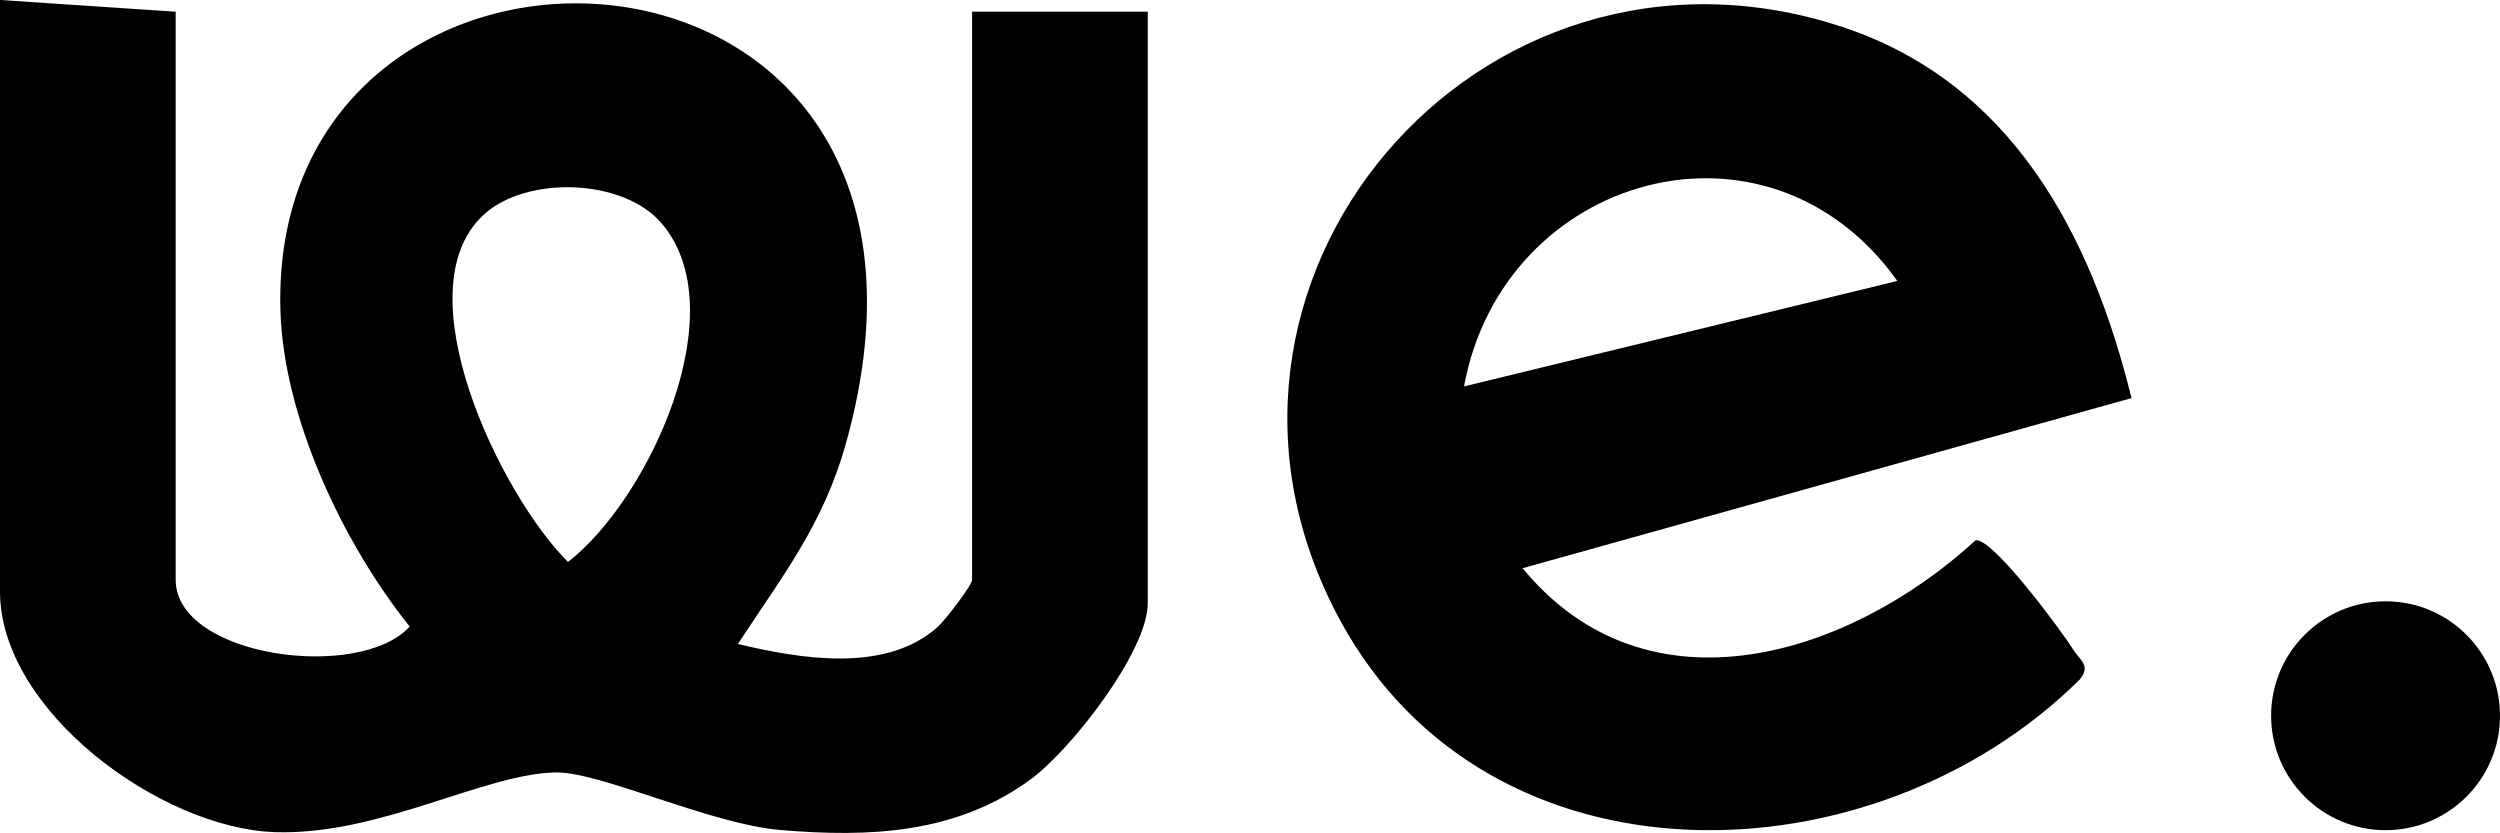 <?xml version="1.0" encoding="UTF-8"?>
<svg xmlns="http://www.w3.org/2000/svg" id="Layer_1" data-name="Layer 1" viewBox="0 0 1004.24 334.61">
  <path d="M70.57,4.7v228.17c0,31.09,73.83,40.98,94,18.82-26.57-33.12-50.67-83.83-51.92-126.89-5.13-177.67,288.12-166.57,227.3,52.83-9.15,32.99-25.38,53.28-43.55,81.06,25.3,6.02,59.33,11.79,80.18-6.79,3.14-2.8,13.9-16.77,13.9-19.03V4.7h70.57v237.58c0,19.4-30.82,58.85-46.92,70.69-29.93,22.01-64.97,23.47-100.66,20.44-28.29-2.4-72.36-23.37-90.11-23.13-28.67.39-71.04,25.4-112.93,23.99C64.62,332.75,0,285.62,0,237.58V0l70.57,4.7ZM194.37,86.19c-33.26,30.39,6.84,112.81,33.8,139.55,32.48-25.22,67.72-101.09,37.47-136.18-15.39-17.85-54.01-19.14-71.27-3.37Z"></path>
  <path d="M856.23,159.91l-244.61,68.34c50.14,60.95,131.14,35.4,181.98-11.23,6.8-1.08,34.29,36.09,39.28,44.04,2.57,4.08,7.2,6.34,2.52,11.92-82.79,82.01-236.81,86.71-296.89-23.47-73.73-135.21,55.34-286.59,201.17-238.81,68.36,22.4,100.37,83.56,116.54,149.21ZM762.14,112.86c-52.03-73.09-158.38-42.92-174.05,42.36l174.05-42.36Z"></path>
  <circle cx="958.27" cy="287.51" r="45.97"></circle>
</svg>
